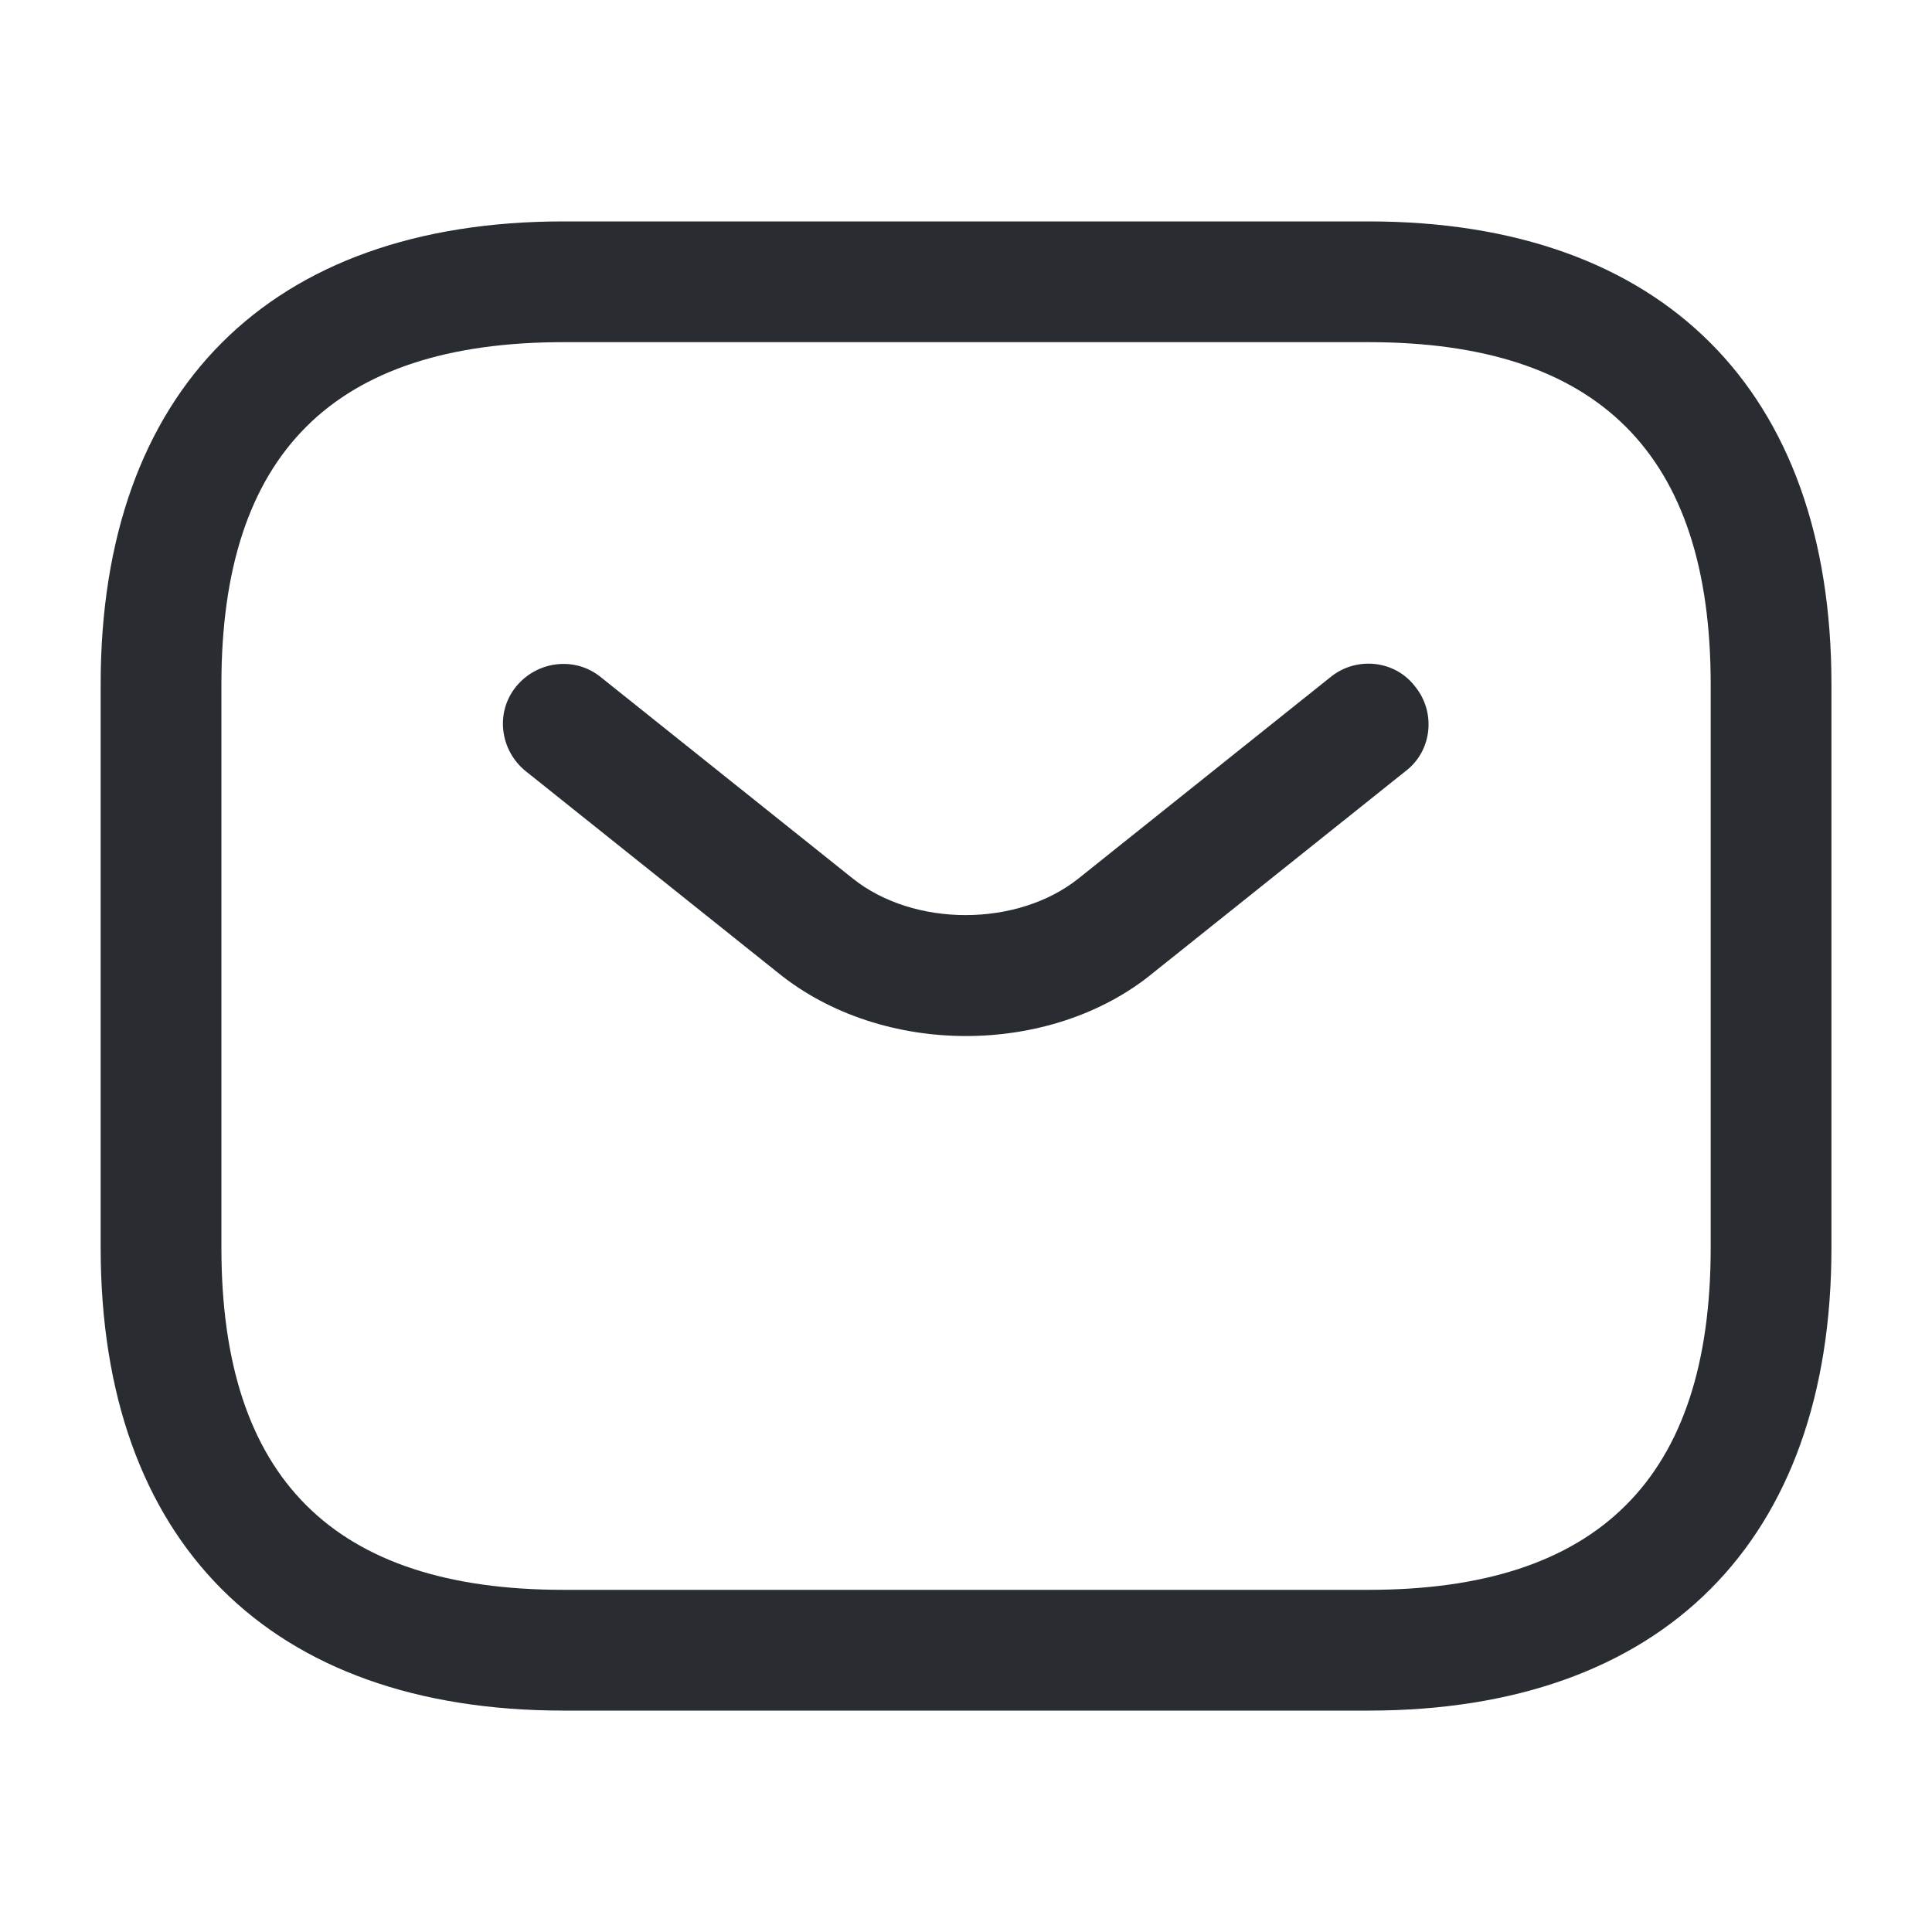 <svg width="20" height="20" viewBox="0 0 20 20" fill="none" xmlns="http://www.w3.org/2000/svg">
<path d="M14.167 17.708H5.834C2.792 17.708 1.042 15.958 1.042 12.917V7.083C1.042 4.042 2.792 2.292 5.834 2.292H14.167C17.209 2.292 18.959 4.042 18.959 7.083V12.917C18.959 15.958 17.209 17.708 14.167 17.708ZM5.834 3.542C3.45 3.542 2.292 4.7 2.292 7.083V12.917C2.292 15.3 3.45 16.458 5.834 16.458H14.167C16.55 16.458 17.709 15.3 17.709 12.917V7.083C17.709 4.7 16.55 3.542 14.167 3.542H5.834Z" fill="#292D32"/>
<path d="M10 10.725C9.3 10.725 8.592 10.508 8.05 10.067L5.442 7.983C5.175 7.767 5.125 7.375 5.342 7.108C5.558 6.842 5.95 6.792 6.217 7.008L8.825 9.092C9.458 9.6 10.533 9.6 11.167 9.092L13.775 7.008C14.042 6.792 14.442 6.833 14.65 7.108C14.867 7.375 14.825 7.775 14.55 7.983L11.942 10.067C11.408 10.508 10.7 10.725 10 10.725Z" fill="#292D32"/>
</svg>
